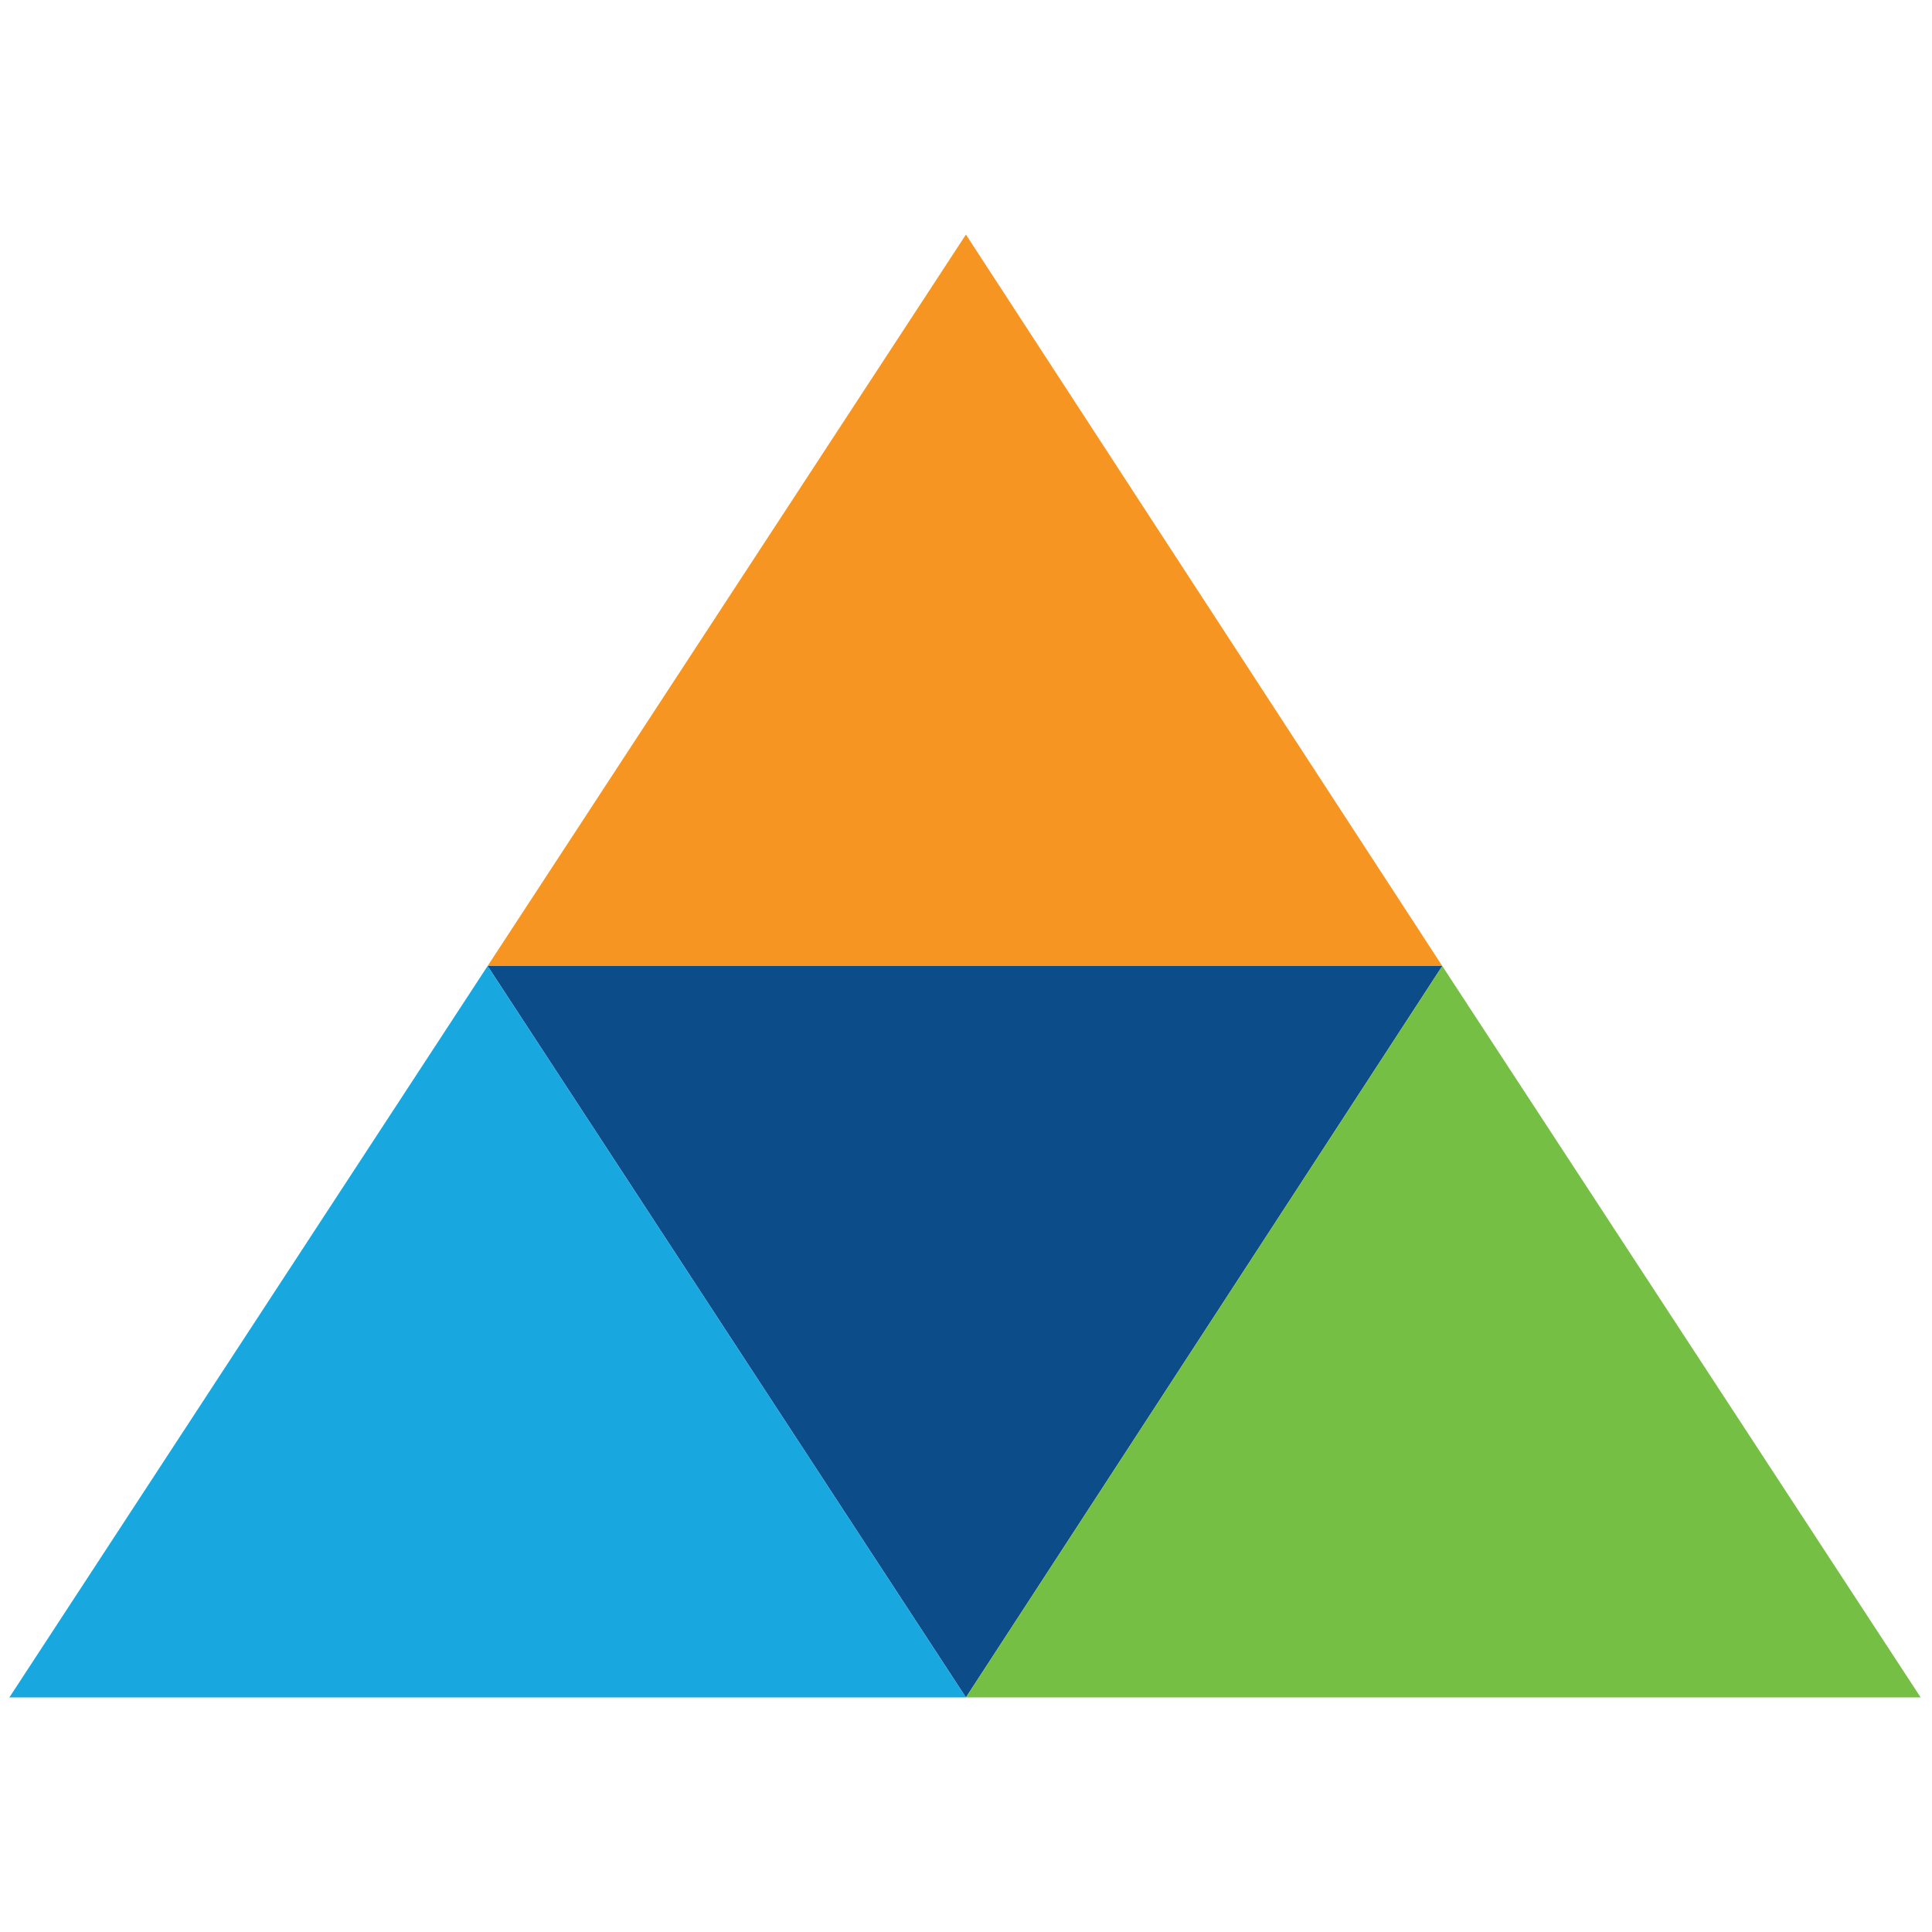 <?xml version="1.0" encoding="utf-8"?>
<!-- Generator: Adobe Illustrator 28.0.0, SVG Export Plug-In . SVG Version: 6.00 Build 0)  -->
<svg version="1.1" id="Layer_1" xmlns="http://www.w3.org/2000/svg" xmlns:xlink="http://www.w3.org/1999/xlink" x="0px" y="0px"
	 viewBox="0 0 256 256" style="enable-background:new 0 0 256 256;" xml:space="preserve">
<style type="text/css">
	.st0{fill-rule:evenodd;clip-rule:evenodd;fill:#F79522;}
	.st1{fill-rule:evenodd;clip-rule:evenodd;fill:#0C4D89;}
	.st2{fill-rule:evenodd;clip-rule:evenodd;fill:#19A7DF;}
	.st3{fill-rule:evenodd;clip-rule:evenodd;fill:#75BF44;}
</style>
<g>
	<polygon class="st0" points="127.99,31.08 191.11,128 64.61,128 	"/>
	<polygon class="st1" points="127.99,224.92 64.61,128 191.11,128 	"/>
	<polygon class="st2" points="64.61,128 127.99,224.92 1.24,224.92 	"/>
	<polygon class="st3" points="191.11,128 254.5,224.92 127.99,224.92 	"/>
</g>
</svg>
